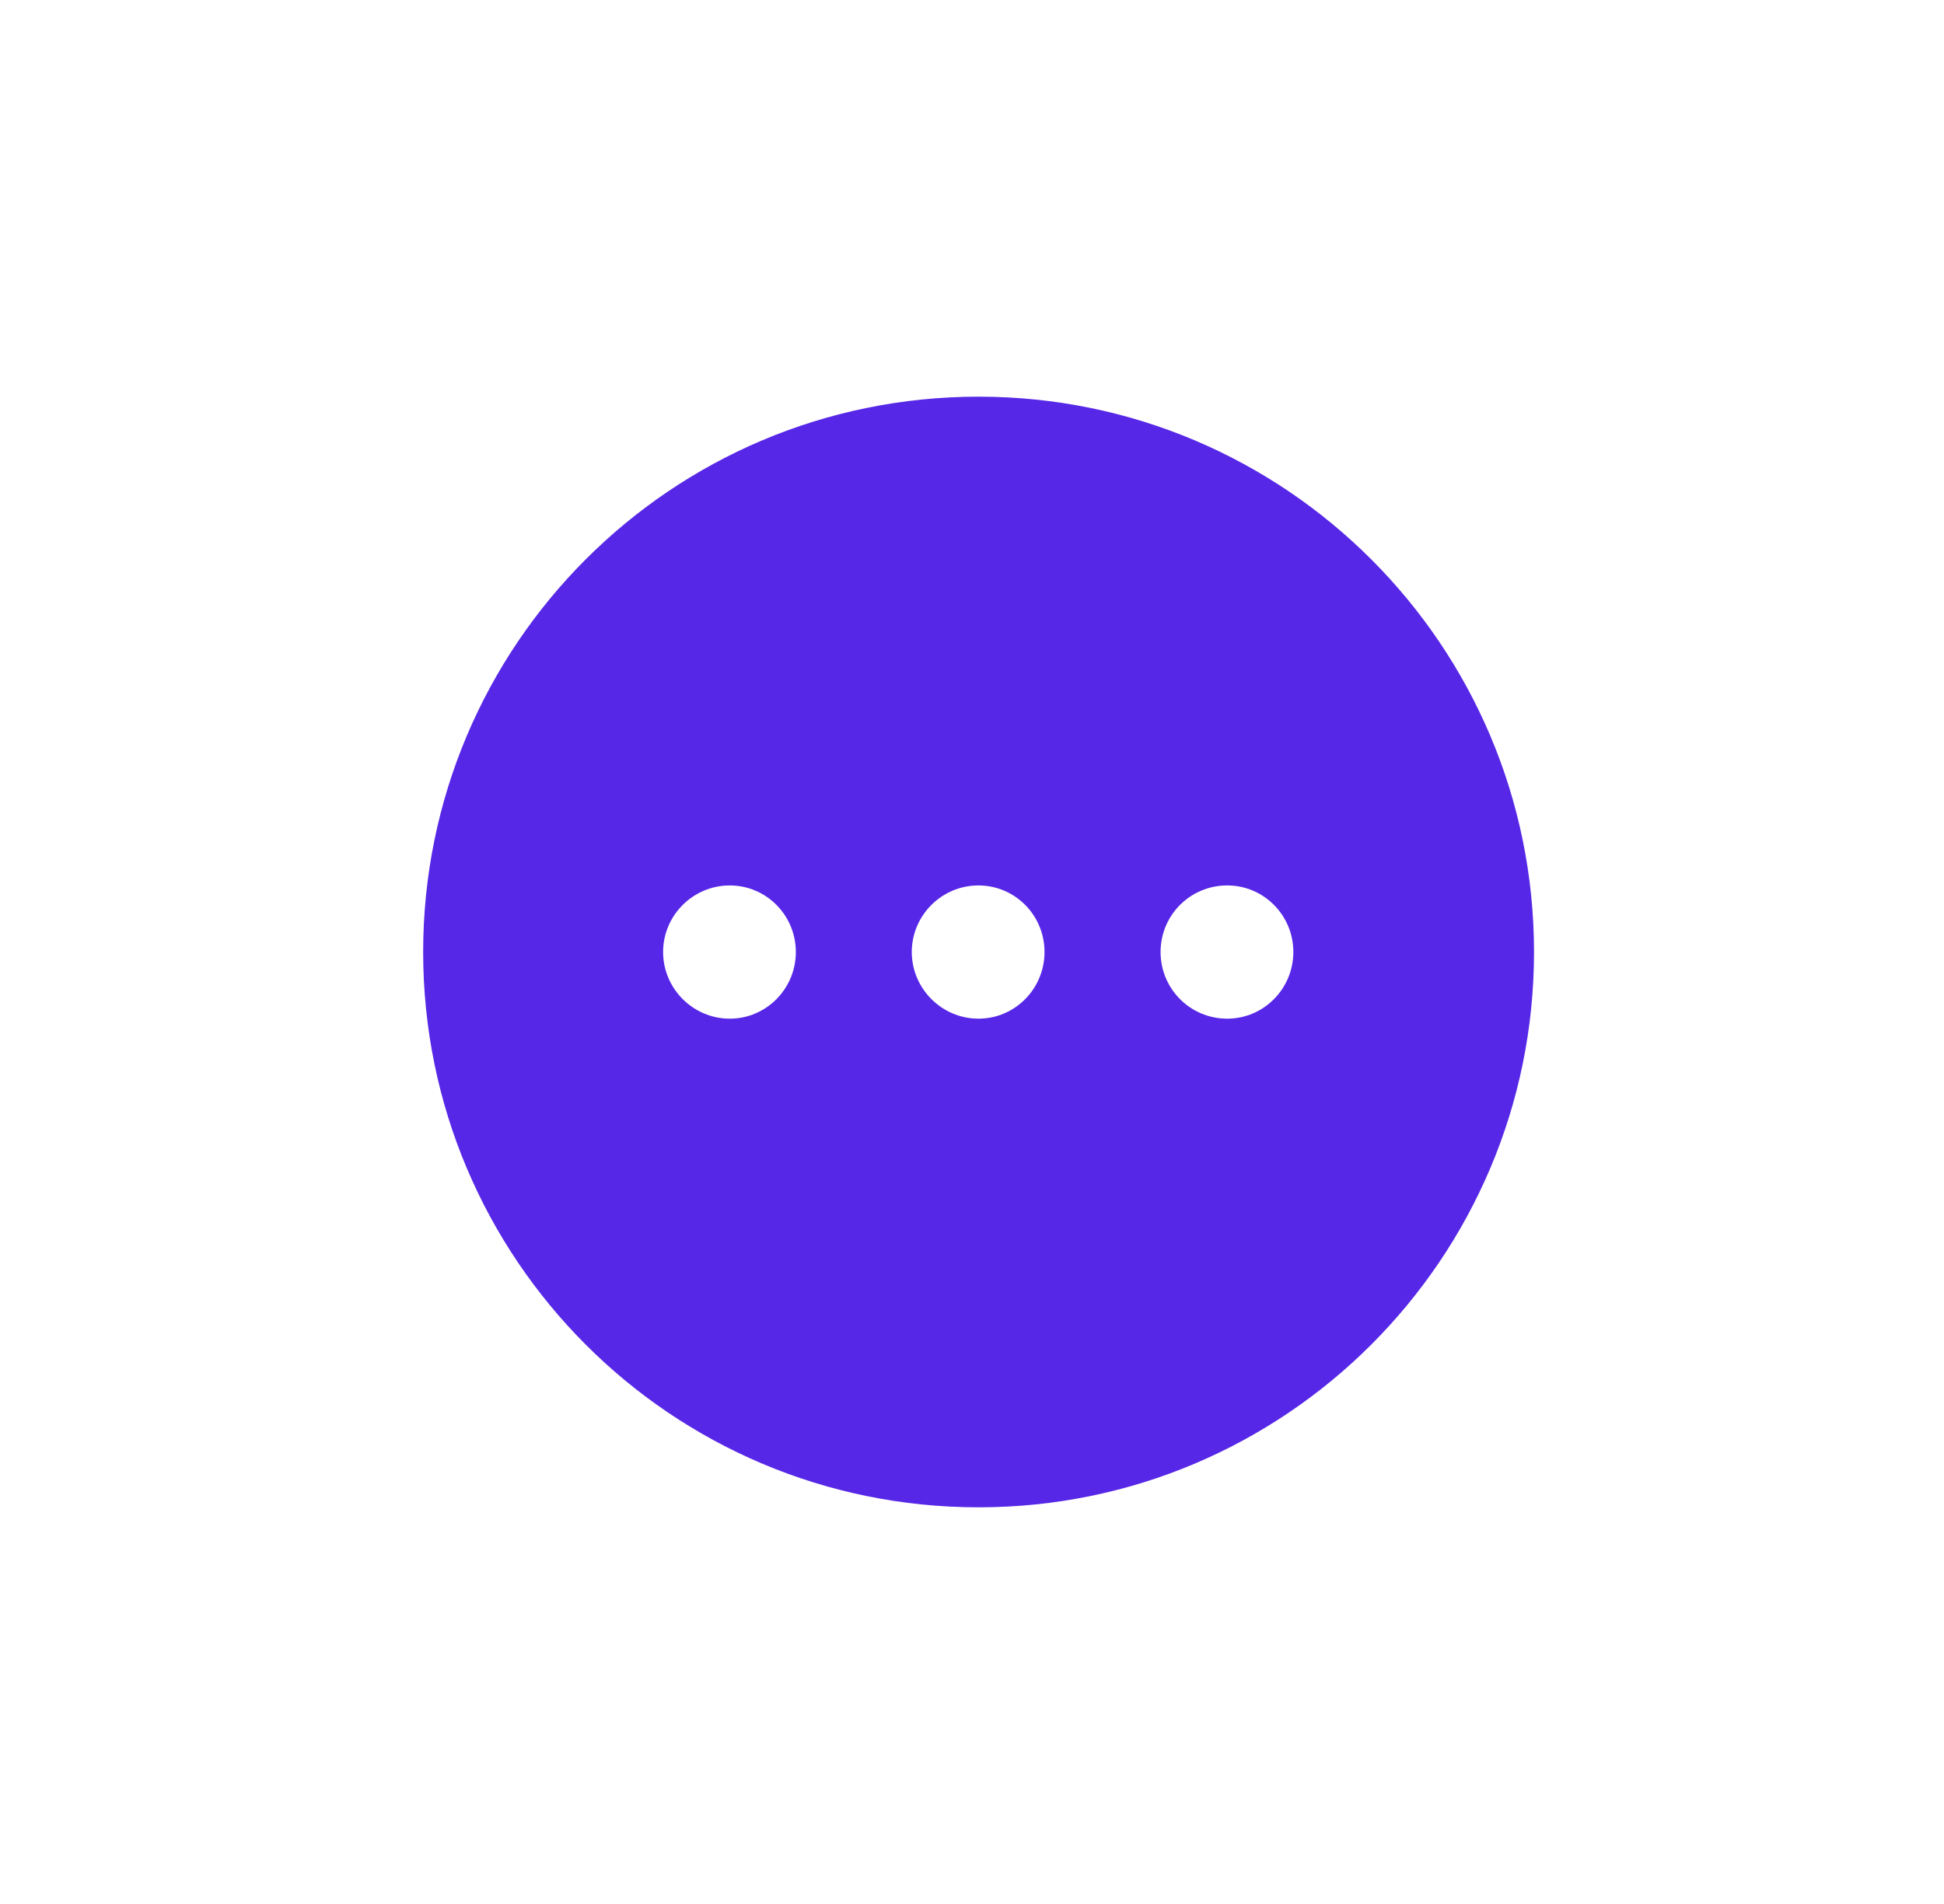 <svg width="49" height="48" viewBox="0 0 49 48" fill="none" xmlns="http://www.w3.org/2000/svg">
<path d="M24.666 10C32.394 10 38.666 16.272 38.666 24C38.666 31.728 32.394 38 24.666 38C16.924 38 10.666 31.728 10.666 24C10.666 16.272 16.924 10 24.666 10ZM18.394 22.322C17.47 22.322 16.714 23.076 16.714 24C16.714 24.924 17.47 25.681 18.394 25.681C19.317 25.681 20.06 24.924 20.06 24C20.059 23.076 19.317 22.322 18.394 22.322ZM24.662 22.322C23.738 22.322 22.983 23.076 22.982 24C22.983 24.924 23.738 25.68 24.662 25.681C25.586 25.681 26.328 24.924 26.328 24C26.328 23.076 25.586 22.322 24.662 22.322ZM30.934 22.322C29.996 22.322 29.253 23.076 29.253 24C29.253 24.924 29.996 25.681 30.934 25.681C31.857 25.68 32.599 24.924 32.6 24C32.599 23.076 31.857 22.322 30.934 22.322Z" fill="#5727E7"/>
</svg>
